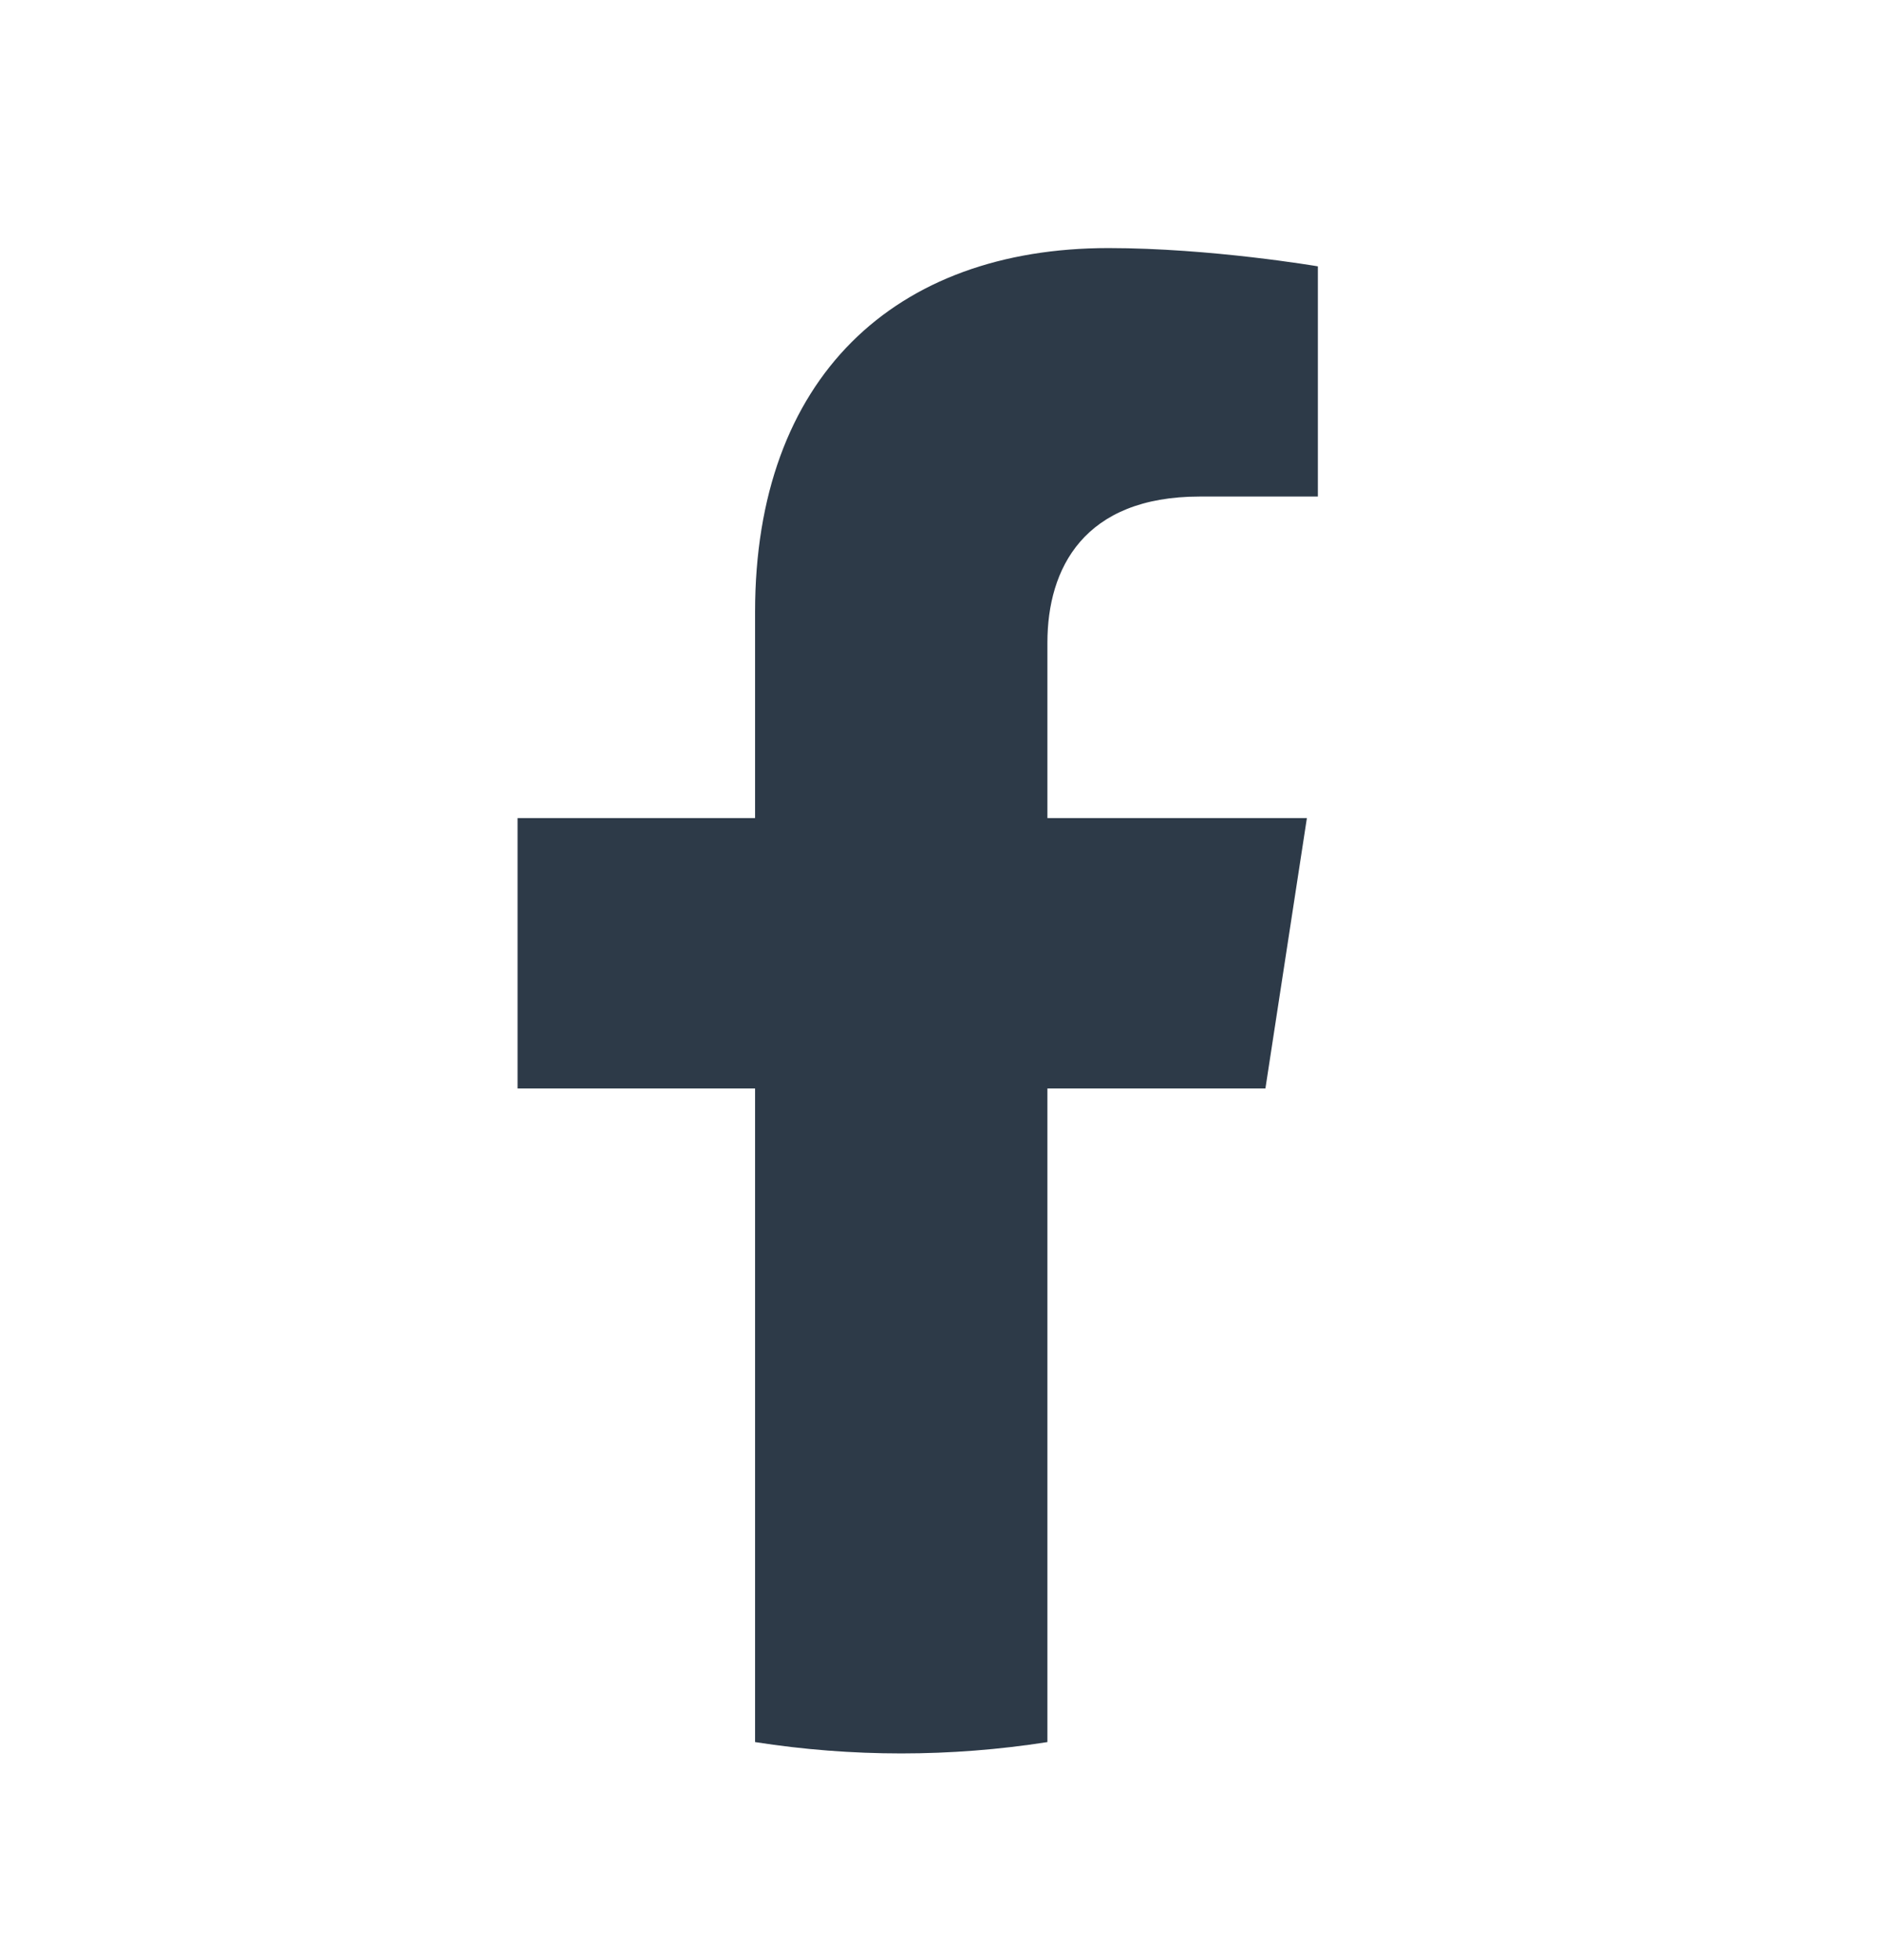 <svg width="24" height="25" viewBox="0 0 24 25" fill="none" xmlns="http://www.w3.org/2000/svg">
<path d="M16.137 13.883L16.666 10.434H13.357V8.196C13.357 7.253 13.819 6.333 15.301 6.333H16.806V3.397C16.806 3.397 15.44 3.164 14.135 3.164C11.41 3.164 9.629 4.816 9.629 7.806V10.434H6.6V13.883H9.629V22.219C10.864 22.412 12.122 22.412 13.357 22.219V13.883H16.137Z" fill="#2D3A48"/>
</svg>
